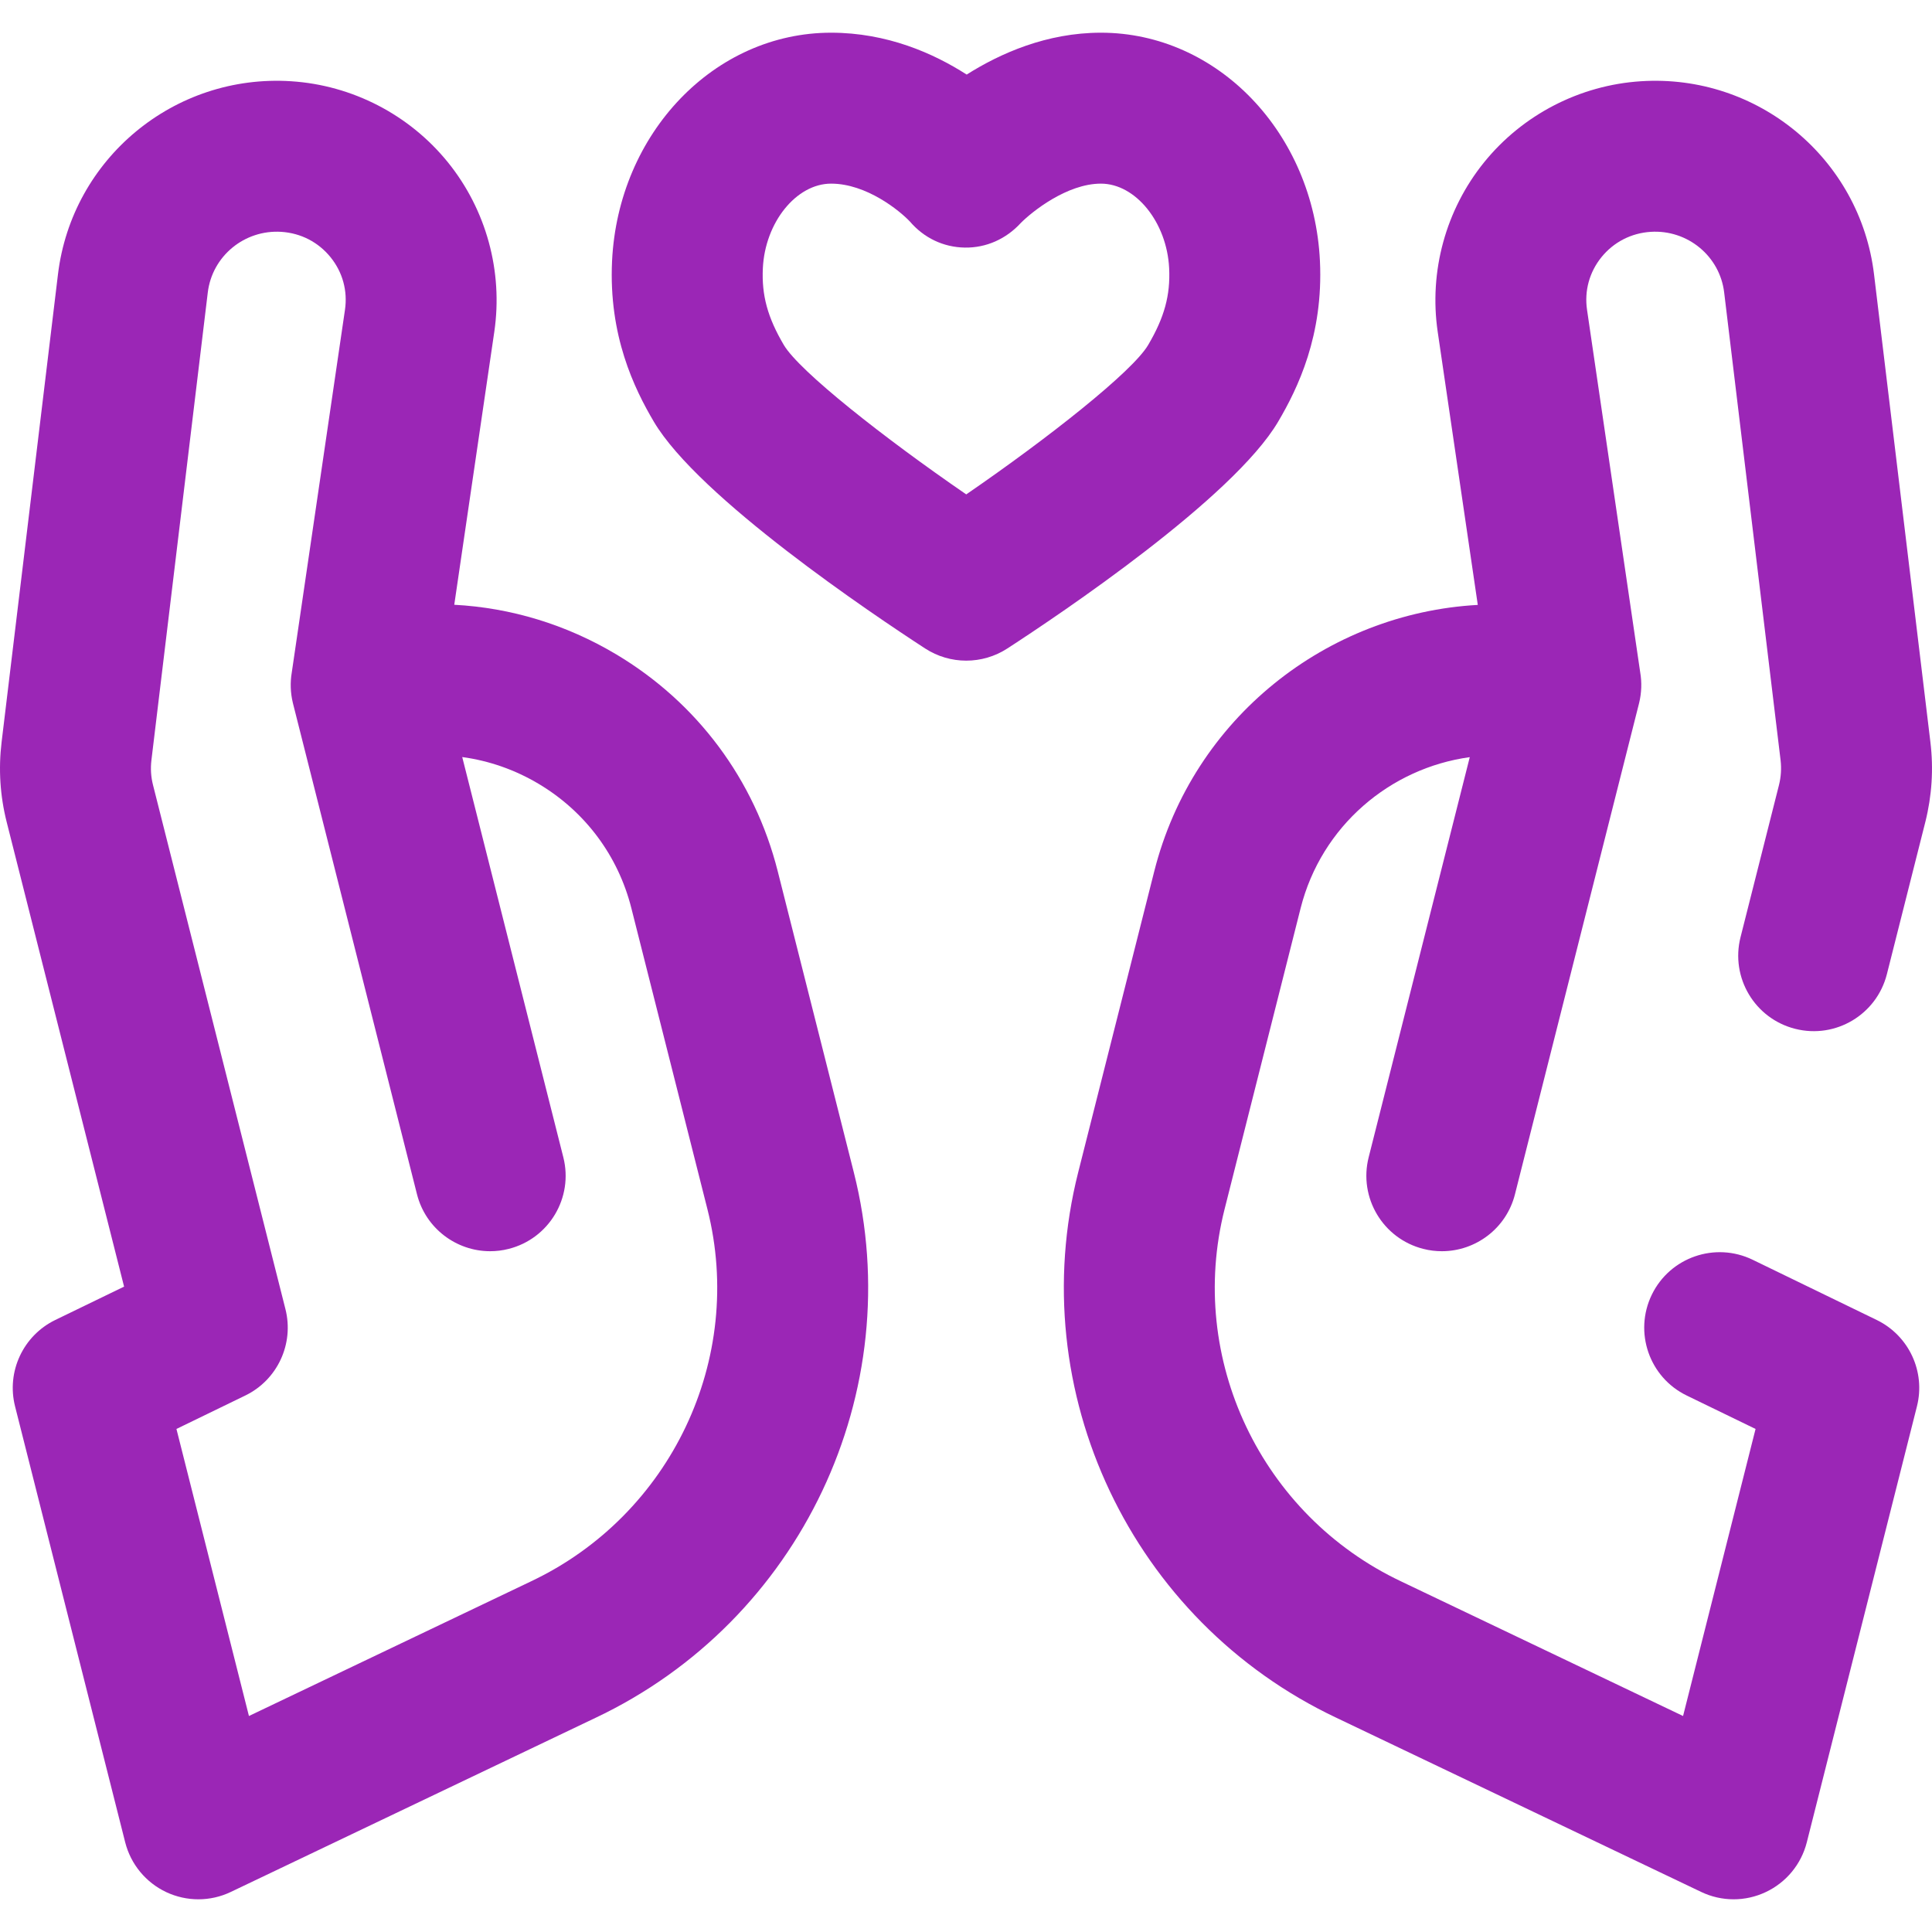 <?xml version="1.0" encoding="UTF-8"?> <svg xmlns="http://www.w3.org/2000/svg" width="40" height="40" viewBox="0 0 40 40" fill="none"><g clip-path="url(#clip0_680_3351)"><path d="M16.102 18.038C15.623 16.143 14.435 14.548 12.757 13.547C11.721 12.929 10.576 12.583 9.405 12.521L10.234 6.869C10.417 5.62 10.067 4.341 9.273 3.36C8.476 2.375 7.293 1.763 6.026 1.682C3.608 1.526 1.489 3.282 1.2 5.681L0.033 15.365C-0.034 15.92 0.001 16.476 0.138 17.018L2.569 26.638L1.144 27.329C0.478 27.653 0.13 28.4 0.312 29.118L2.592 38.143C2.707 38.597 3.019 38.975 3.443 39.175C3.653 39.273 3.88 39.323 4.107 39.323C4.337 39.323 4.567 39.272 4.78 39.17L12.325 35.568C16.573 33.56 18.824 28.81 17.677 24.271L16.102 18.038ZM10.988 32.743C10.986 32.744 10.984 32.745 10.982 32.746L5.154 35.528L3.653 29.585L5.078 28.893C5.744 28.57 6.091 27.823 5.91 27.105L3.168 16.253C3.125 16.085 3.114 15.912 3.135 15.739L4.302 6.055C4.393 5.302 5.061 4.752 5.824 4.8C6.229 4.826 6.591 5.013 6.844 5.326C7.094 5.635 7.2 6.022 7.142 6.416L6.041 13.922C6.006 14.127 6.012 14.342 6.064 14.556C6.065 14.559 8.633 24.725 8.633 24.725C8.812 25.433 9.449 25.905 10.147 25.905C10.274 25.905 10.403 25.89 10.531 25.857C11.368 25.646 11.875 24.796 11.663 23.96L9.57 15.674C10.123 15.749 10.662 15.936 11.156 16.231C12.117 16.805 12.798 17.718 13.072 18.804L14.647 25.037C15.429 28.132 13.89 31.372 10.988 32.743Z" fill="#9B26B6"></path><path d="M36.036 19.403C35.824 20.24 36.331 21.09 37.168 21.301C38.005 21.513 38.854 21.006 39.066 20.169L39.862 17.018C39.998 16.476 40.034 15.92 39.967 15.365L38.8 5.681C38.511 3.282 36.392 1.526 33.974 1.682C32.707 1.763 31.524 2.375 30.727 3.36C29.933 4.341 29.583 5.62 29.766 6.869L30.596 12.524C27.483 12.695 24.701 14.86 23.898 18.038L22.323 24.271C21.176 28.811 23.428 33.562 27.671 35.566L35.22 39.17C35.433 39.272 35.663 39.323 35.893 39.323C36.12 39.323 36.347 39.273 36.557 39.174C36.981 38.975 37.293 38.597 37.408 38.143L39.688 29.118C39.87 28.4 39.522 27.653 38.856 27.329L36.287 26.082C35.511 25.706 34.576 26.029 34.199 26.805C33.822 27.582 34.146 28.517 34.922 28.893L36.347 29.585L34.846 35.528L29.012 32.743C26.11 31.372 24.571 28.132 25.353 25.037L26.928 18.803C27.359 17.098 28.785 15.901 30.43 15.676L28.337 23.959C28.125 24.796 28.632 25.646 29.469 25.857C29.597 25.89 29.726 25.905 29.853 25.905C30.551 25.905 31.188 25.433 31.366 24.725C31.366 24.725 33.935 14.559 33.936 14.556C33.988 14.342 33.994 14.127 33.959 13.922L32.858 6.415C32.8 6.022 32.906 5.635 33.156 5.325C33.409 5.013 33.771 4.826 34.175 4.8C34.938 4.751 35.607 5.302 35.697 6.055L36.865 15.739C36.885 15.912 36.874 16.084 36.832 16.253L36.036 19.403Z" fill="#9B26B6"></path><path d="M26.464 8.728C26.87 8.039 27.401 6.944 27.328 5.405C27.201 2.754 25.209 0.677 22.793 0.677C21.671 0.677 20.708 1.105 20.014 1.544C19.326 1.102 18.363 0.677 17.207 0.677C14.791 0.677 12.8 2.754 12.672 5.405C12.599 6.947 13.13 8.041 13.536 8.729C14.465 10.303 18.071 12.722 19.154 13.426C19.413 13.594 19.709 13.678 20.005 13.678C20.301 13.678 20.597 13.594 20.856 13.426C21.936 12.725 25.531 10.314 26.464 8.728ZM23.771 7.143C23.448 7.692 21.707 9.067 20.005 10.236C18.296 9.062 16.549 7.685 16.228 7.142C15.893 6.574 15.767 6.114 15.794 5.554C15.839 4.605 16.486 3.802 17.207 3.802C17.94 3.802 18.625 4.361 18.837 4.585C19.127 4.924 19.529 5.119 19.976 5.126C20.419 5.133 20.831 4.947 21.133 4.618C21.362 4.386 22.089 3.802 22.793 3.802C23.513 3.802 24.16 4.605 24.206 5.554C24.233 6.113 24.107 6.573 23.771 7.143Z" fill="#9B26B6"></path></g><defs><clipPath id="clip0_680_3351"><rect width="40" height="40" fill="white"></rect></clipPath></defs></svg> 